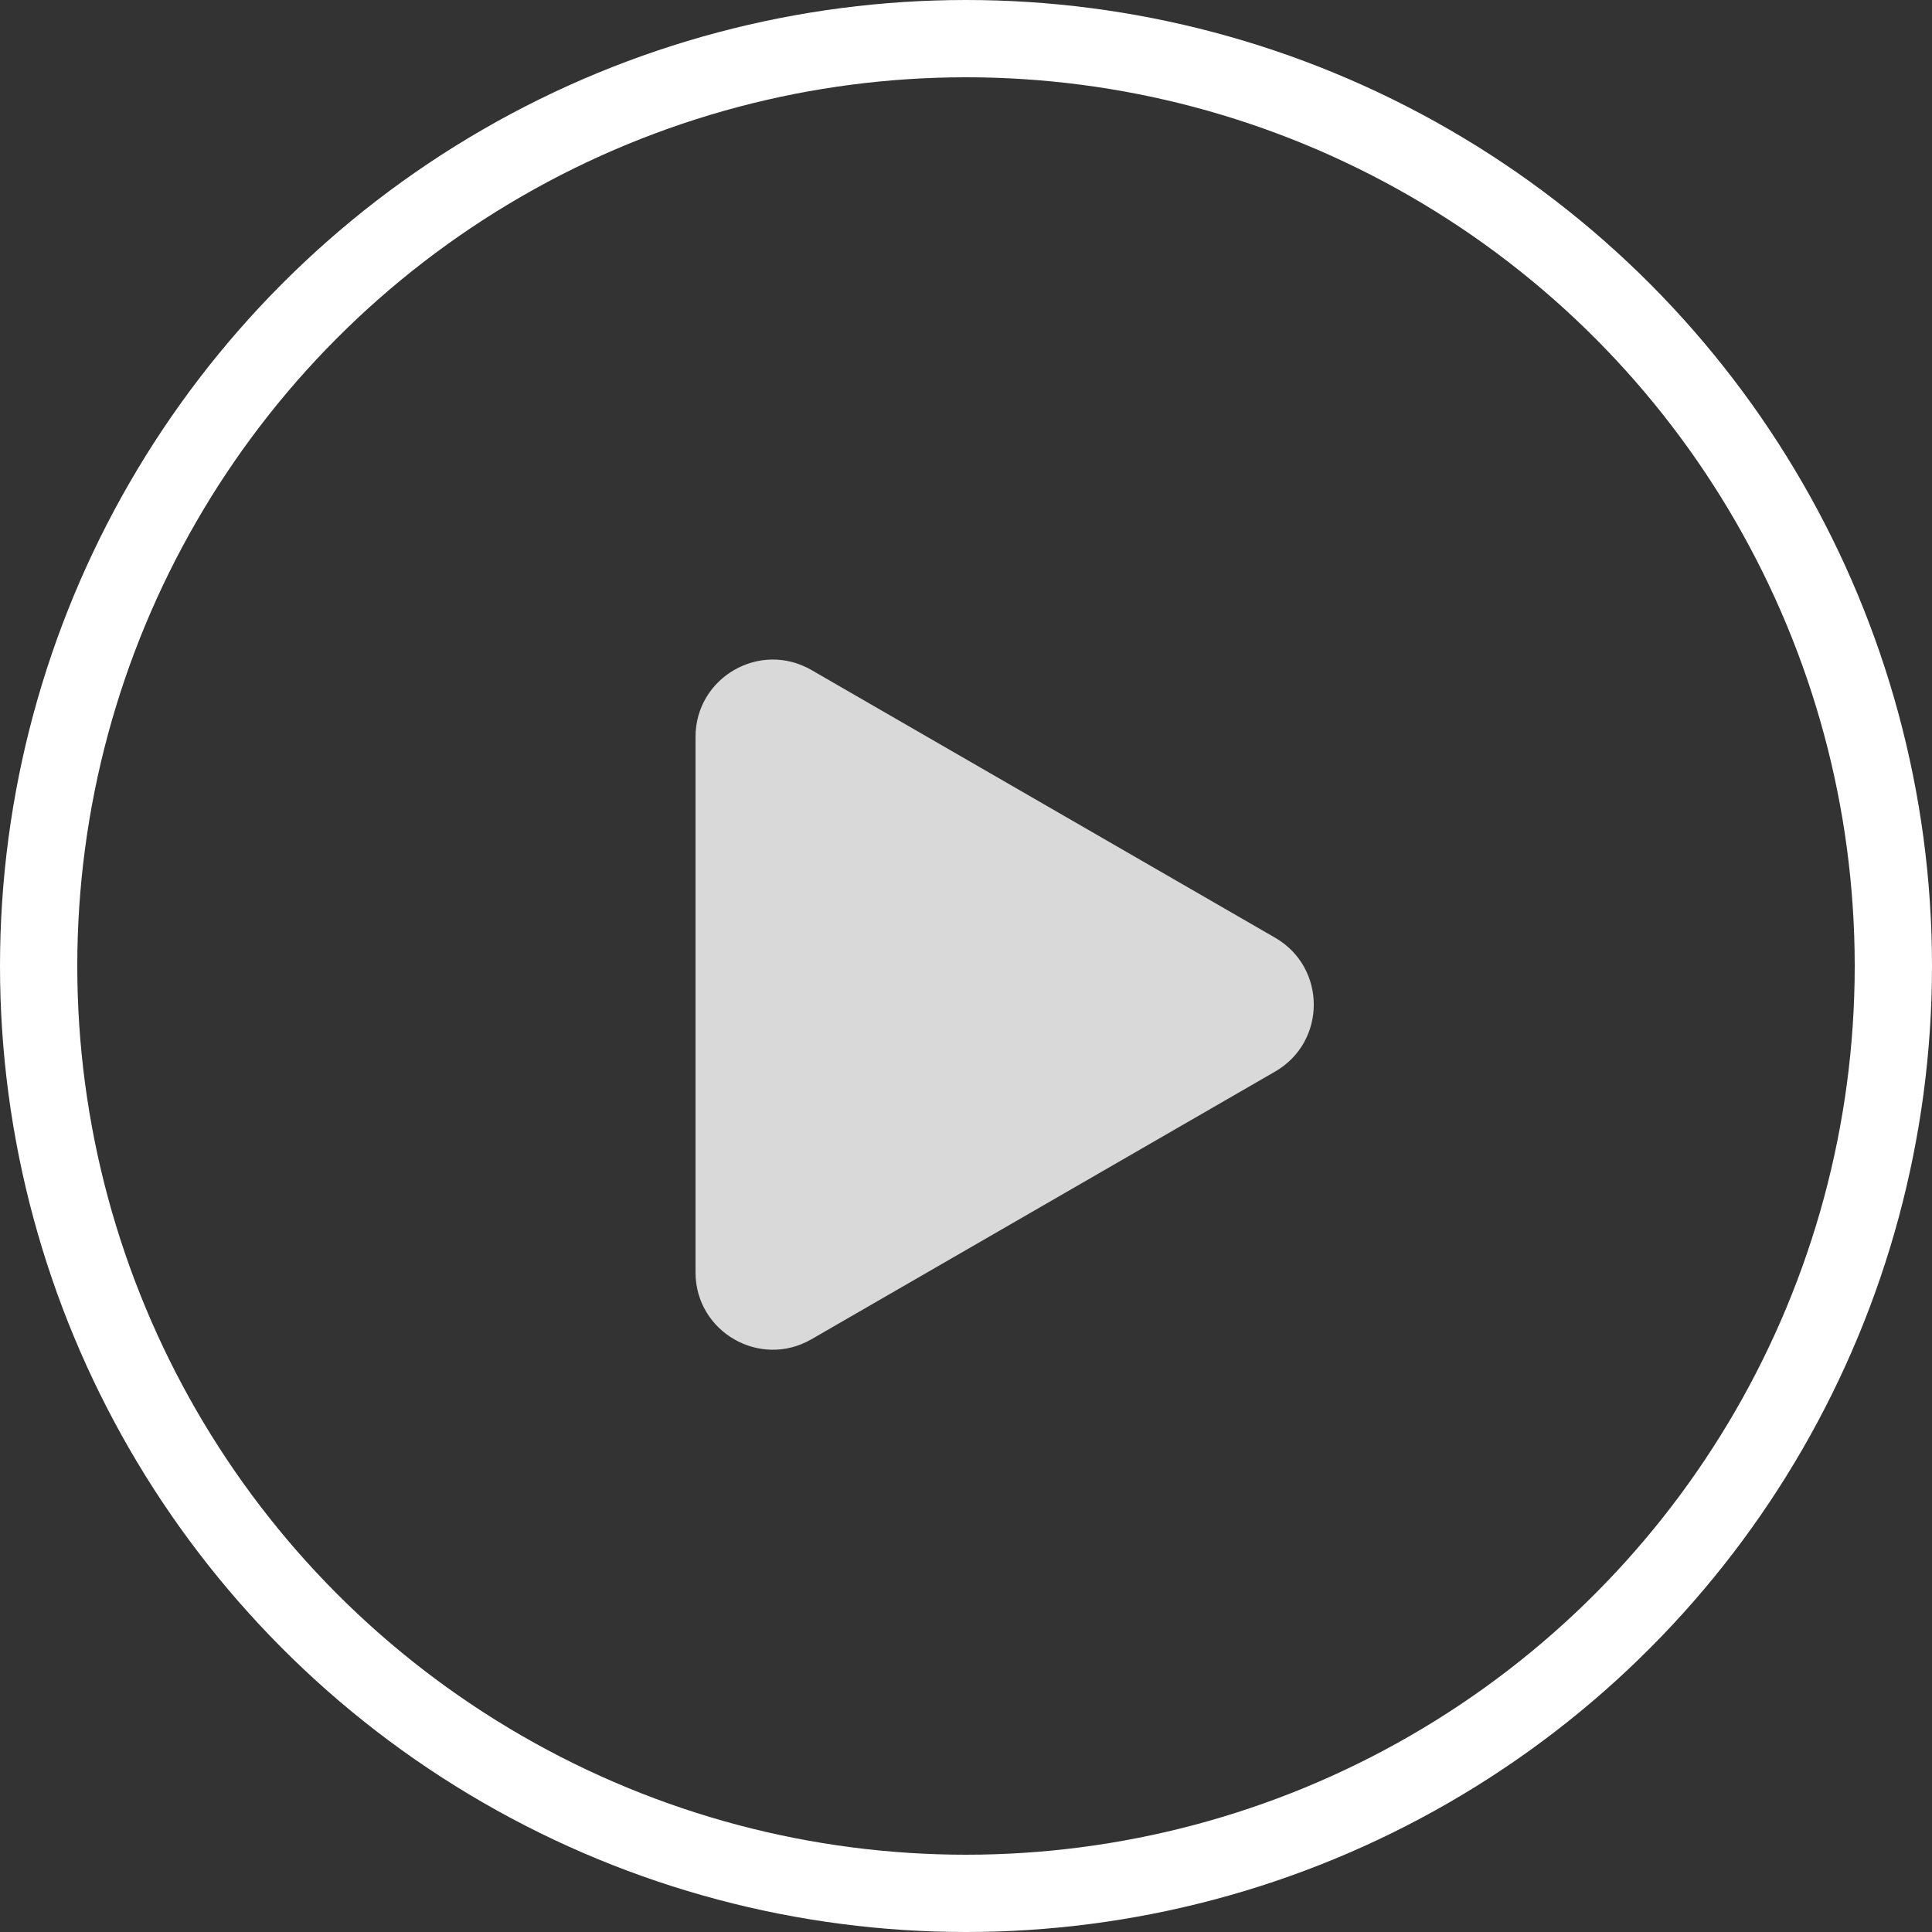 <?xml version="1.0" encoding="UTF-8"?> <svg xmlns="http://www.w3.org/2000/svg" width="25" height="25" viewBox="0 0 25 25" fill="none"><rect x="0" y="0" width="25" height="25" fill="#333333" stroke="none"/><path d="M16.5 12.134C17.167 12.519 17.167 13.481 16.5 13.866L10.5 17.33C9.833 17.715 9 17.234 9 16.464V9.536C9 8.766 9.833 8.285 10.5 8.67L16.5 12.134Z" fill="#D9D9D9"></path><circle cx="12.5" cy="12.5" r="12" stroke="white"></circle></svg> 